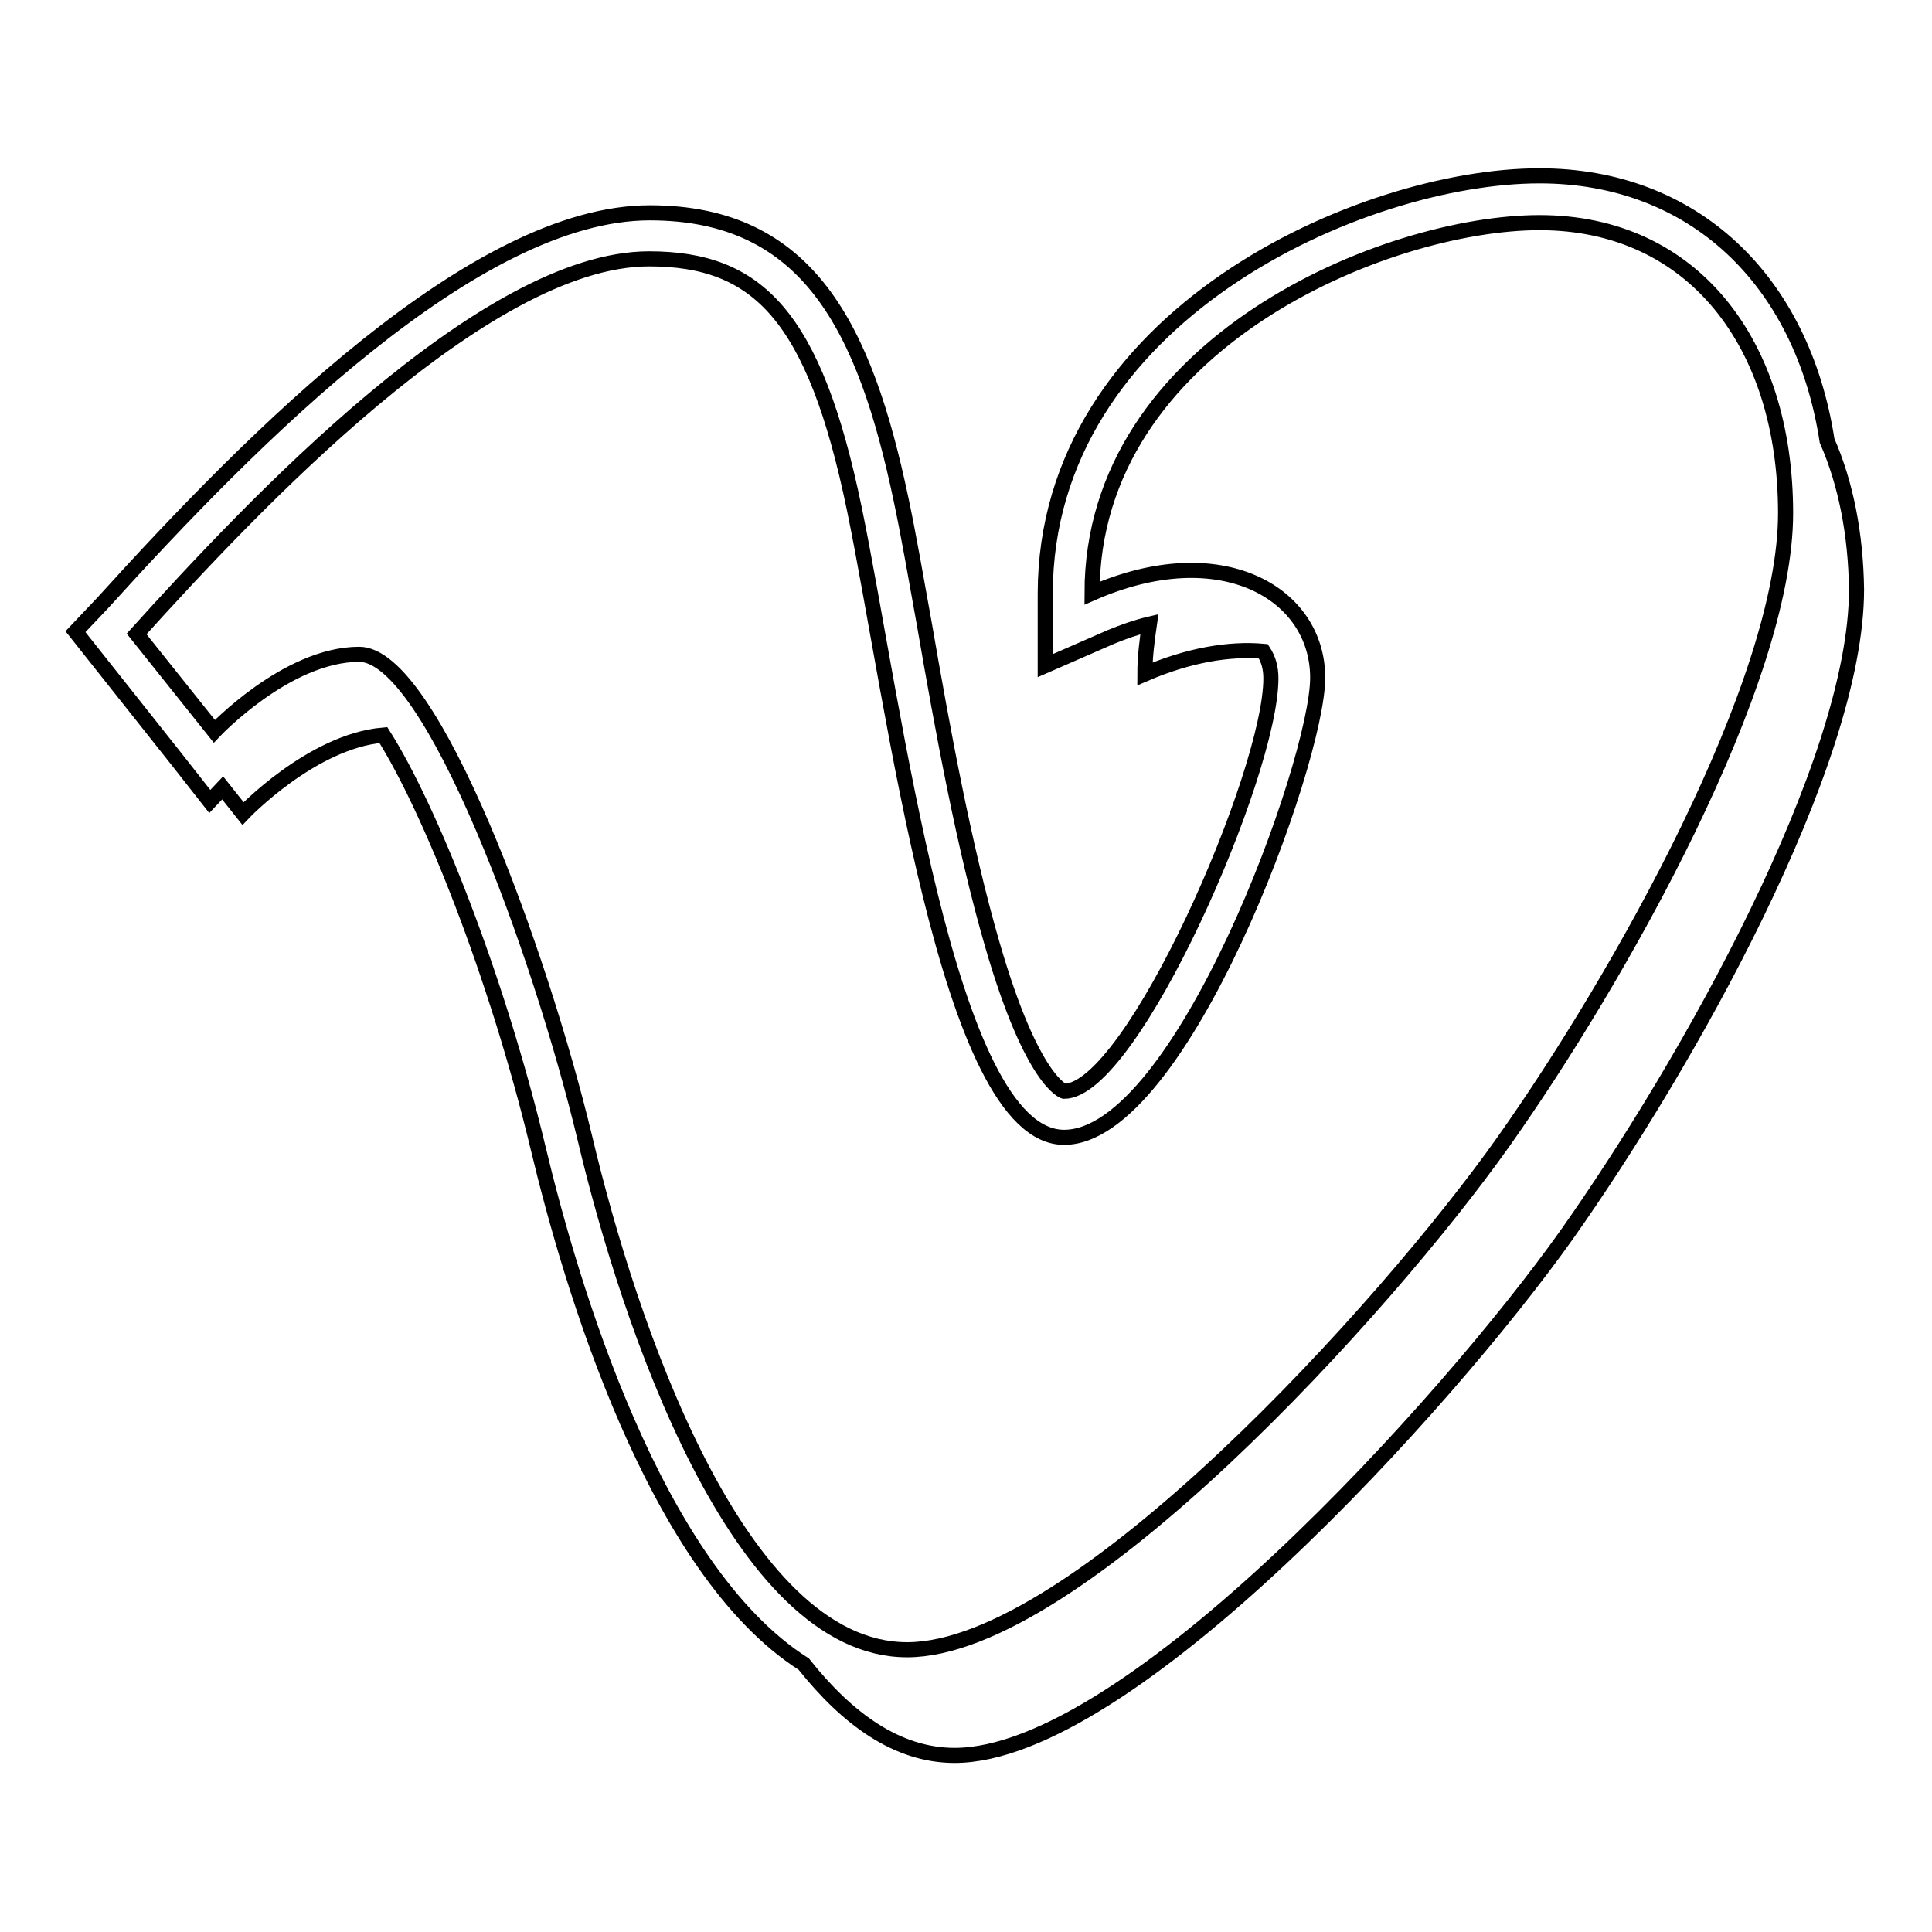 <?xml version="1.0" encoding="utf-8"?>
<!-- Svg Vector Icons : http://www.onlinewebfonts.com/icon -->
<!DOCTYPE svg PUBLIC "-//W3C//DTD SVG 1.1//EN" "http://www.w3.org/Graphics/SVG/1.1/DTD/svg11.dtd">
<svg version="1.1" xmlns="http://www.w3.org/2000/svg" xmlns:xlink="http://www.w3.org/1999/xlink" x="0px" y="0px" viewBox="0 0 256 256" enable-background="new 0 0 256 256" xml:space="preserve">
<g> <path stroke-width="2" fill-opacity="0" stroke="#000000"  d="M242.1,58.4C238.8,37,224.3,23.3,204,23.3c-23.5,0-65.5,18.5-65.5,55.4v9.5l8.7-3.8 c1.7-0.7,3.4-1.3,5.1-1.7c-0.3,2.1-0.6,4.3-0.6,6.6c5.8-2.5,11.2-3.4,15.7-3c0.7,1.1,1,2.2,1,3.6c0,12.6-18.4,54.7-27.4,54.7 c0,0-4.2-1.1-9.5-19.4c-3.7-12.7-6.6-28.5-9-42.4c-1.1-6.1-2.1-11.9-3.1-16.6c-4.8-22.8-12.3-38-33.3-38 c-23.1,0-52.4,29.5-72.5,51.7L10,83.7l13.4,16.9l4.4,5.6l1.7-1.8l2.7,3.4c0,0,9.1-9.6,18.6-10.4c6.1,9.6,15,31.8,20.5,54.7 c4.3,18,15.4,55.8,35.2,68.4c5.8,7.3,12.4,12.1,20,12.1c23,0,65.2-46.6,81.1-69c15.9-22.5,38.4-62.4,38.4-85.5 C245.9,70.8,244.6,64.1,242.1,58.4z M199.2,151.3c-15.5,21.9-56.6,67.3-79,67.3c-22.4,0-36.9-43.3-42.7-67.8 c-5.9-24.6-20.3-64.1-29.9-64.1c-9.6,0-19.2,10.2-19.2,10.2L18.1,84c15-16.6,46-49.7,67.9-49.7c14.4,0,21.9,7.5,27.2,33.1 c5.3,25.6,12.3,83.3,27.8,83.3c15.5,0,33.6-49.7,33.6-60.9c0-11.2-12.8-18.7-29.9-11.2c0-33.1,39-49.1,59.3-49.1 c20.3,0,32.6,16,32.6,38.5C236.6,90.4,214.7,129.4,199.2,151.3z"/></g>
</svg>